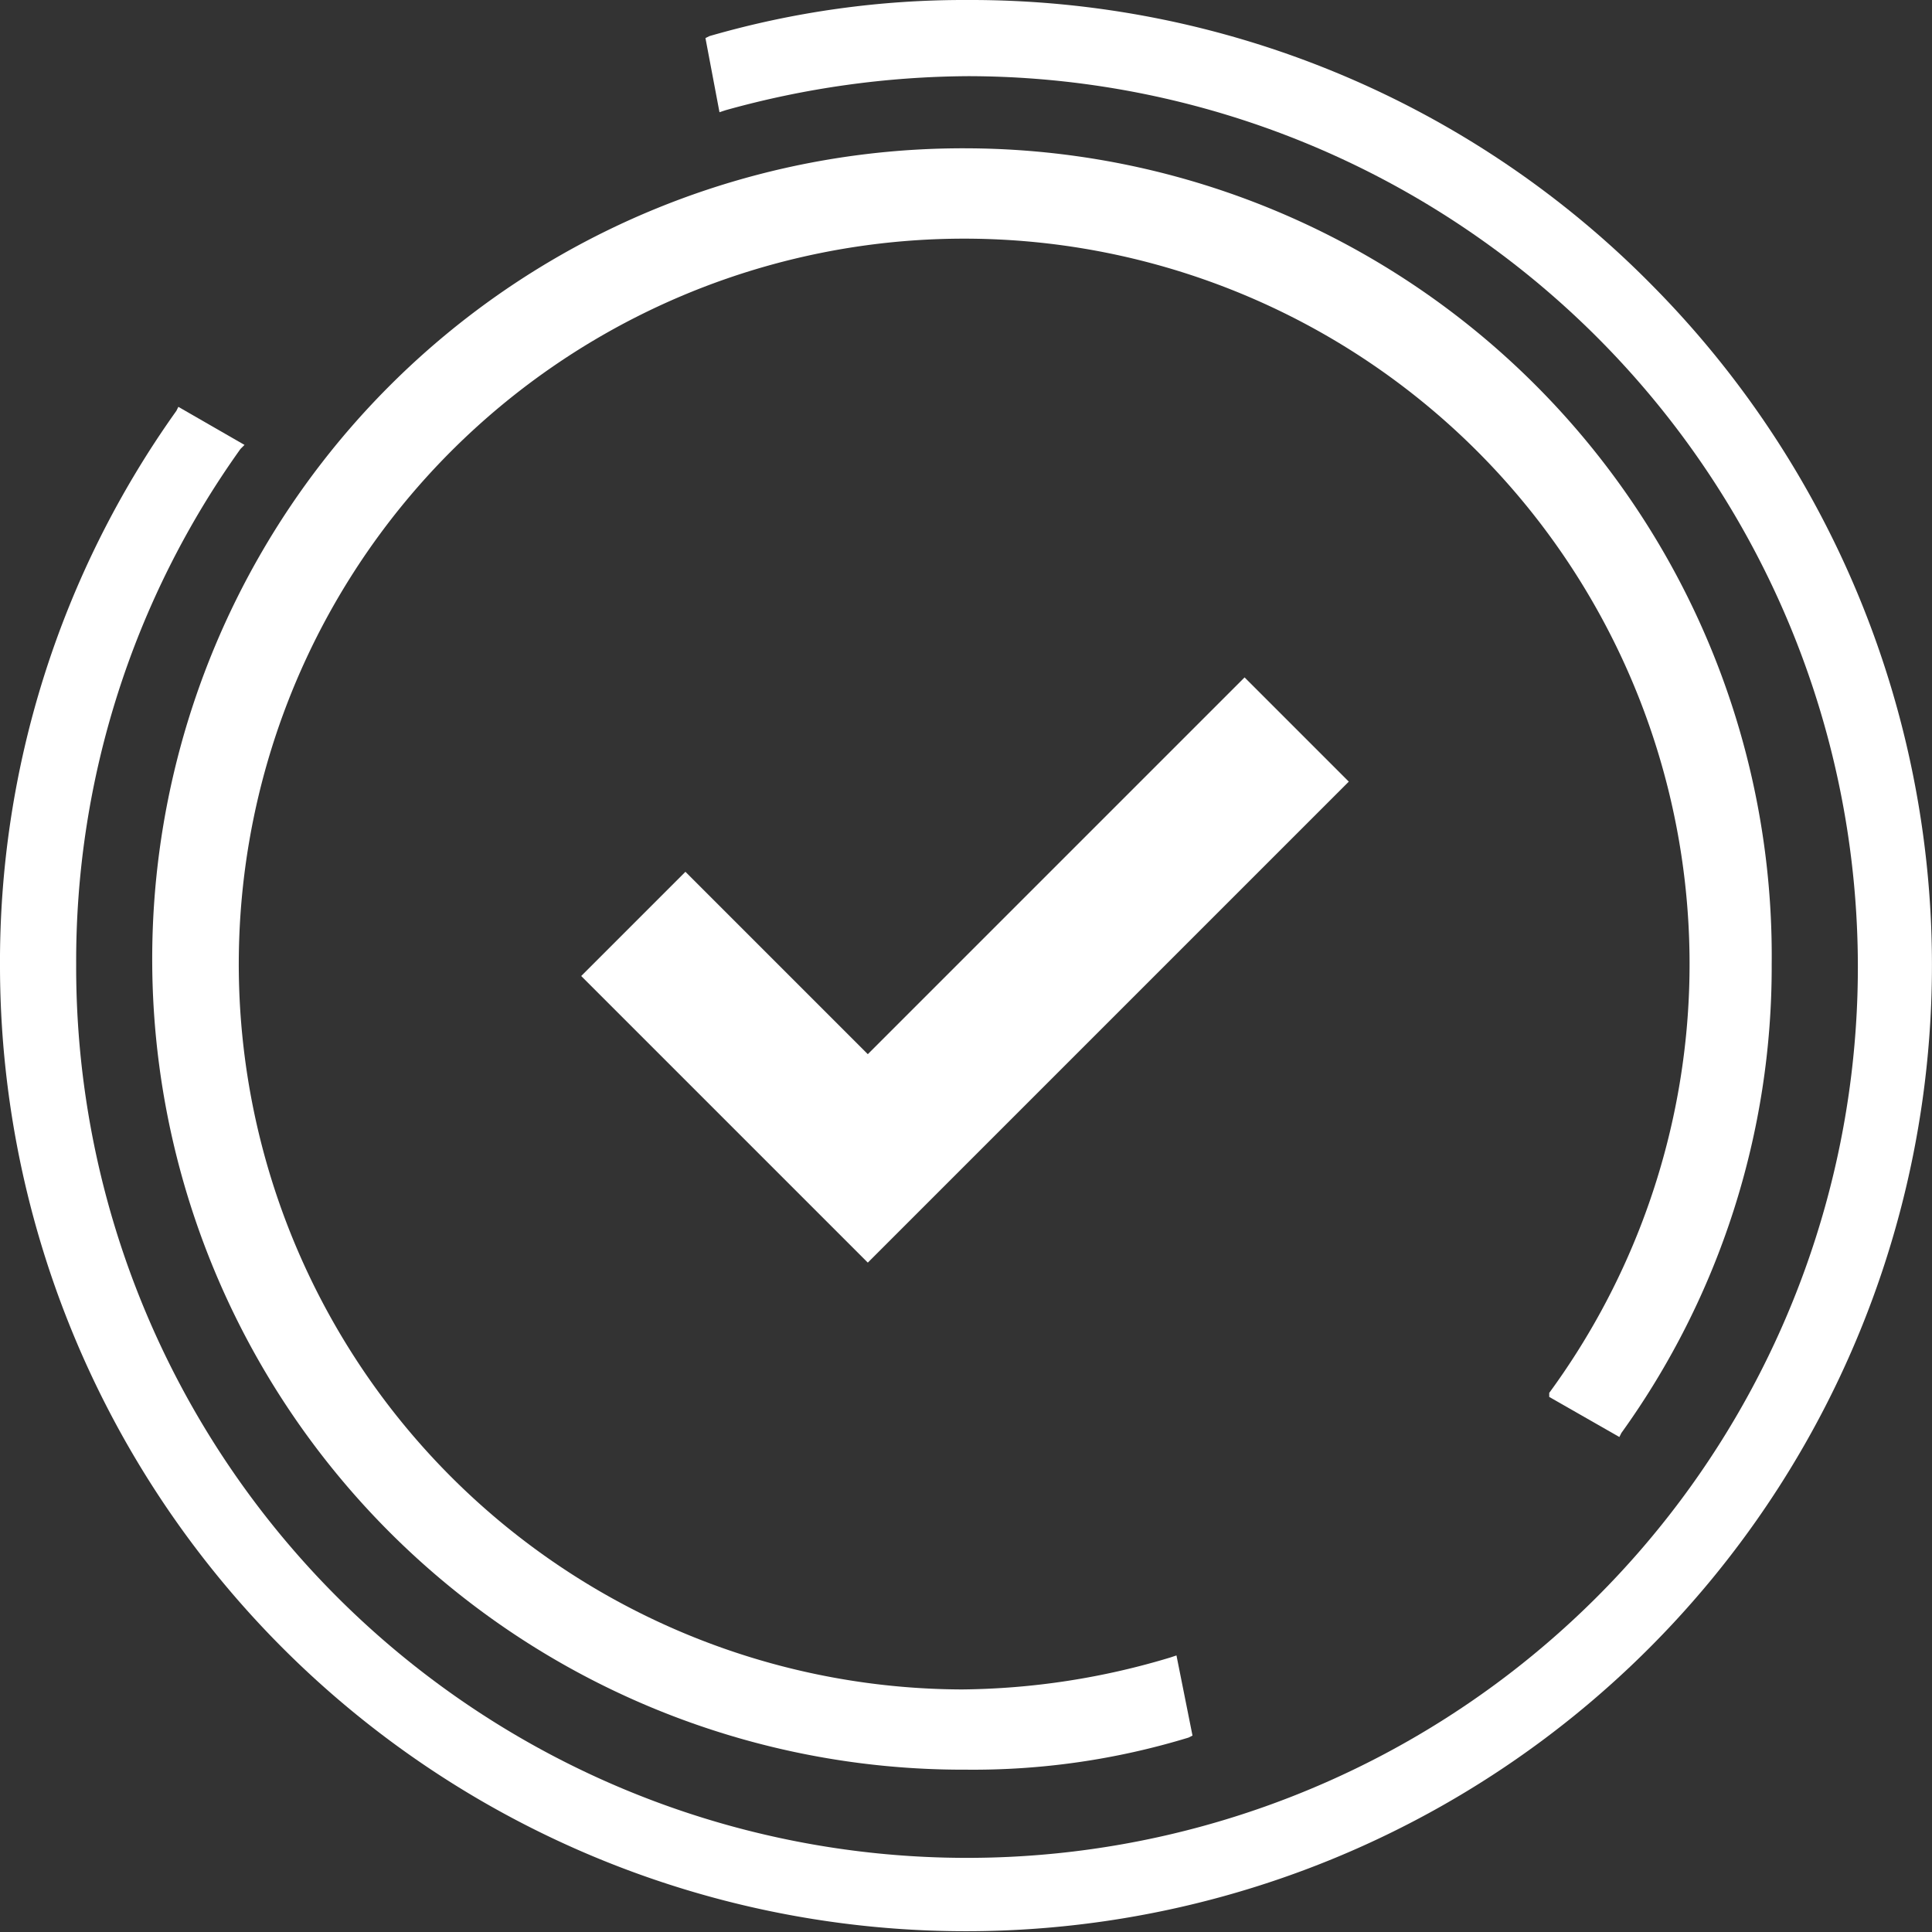 <?xml version="1.0" encoding="UTF-8"?>
<svg xmlns="http://www.w3.org/2000/svg" width="87.002" height="87.002" viewBox="0 0 87.002 87.002">
  <rect x="0" y="0" width="87.002" height="87.002" fill="#333333" stroke="none"/>
  <defs>
    <style>
      .cls-1 {
        fill: #fff;
      }
    </style>
  </defs>
  <g id="quality" transform="translate(-1250 7370)">
    <path id="Path_712" data-name="Path 712" class="cls-1" d="M72.325,65.427l3.159,1.805.09-.181a35.91,35.91,0,0,0,6.769-21.119A36.362,36.362,0,0,0,46.152,9.2a36.507,36.507,0,1,0-.09,73.013,33.207,33.207,0,0,0,10.018-1.444l.181-.09-.722-3.61-.271.09A33.359,33.359,0,0,1,45.881,78.6,32.666,32.666,0,1,1,72.325,65.246Z" transform="translate(1247.44 -7372.521)"></path>
    <path id="Path_713" data-name="Path 713" class="cls-1" d="M76.167,14.616A43.076,43.076,0,0,0,45.391,1.8,41.238,41.238,0,0,0,33.749,3.425l-.181.09L34.2,6.854l.271-.09A41.414,41.414,0,0,1,45.391,5.23,40.117,40.117,0,1,1,5.23,45.211a39.63,39.63,0,0,1,7.4-23.195l.181-.181L9.832,20.121l-.09.181A42.744,42.744,0,0,0,1.8,45.391,43.5,43.5,0,1,0,76.167,14.616Z" transform="translate(1248.2 -7371.8)"></path>
    <path id="Path_714" data-name="Path 714" class="cls-1" d="M35.493,44.354,30.8,49.047,43.706,61.953l21.66-21.66L60.673,35.6,43.706,52.567Z" transform="translate(1245.373 -7375.095)"></path>
  </g>
</svg>
